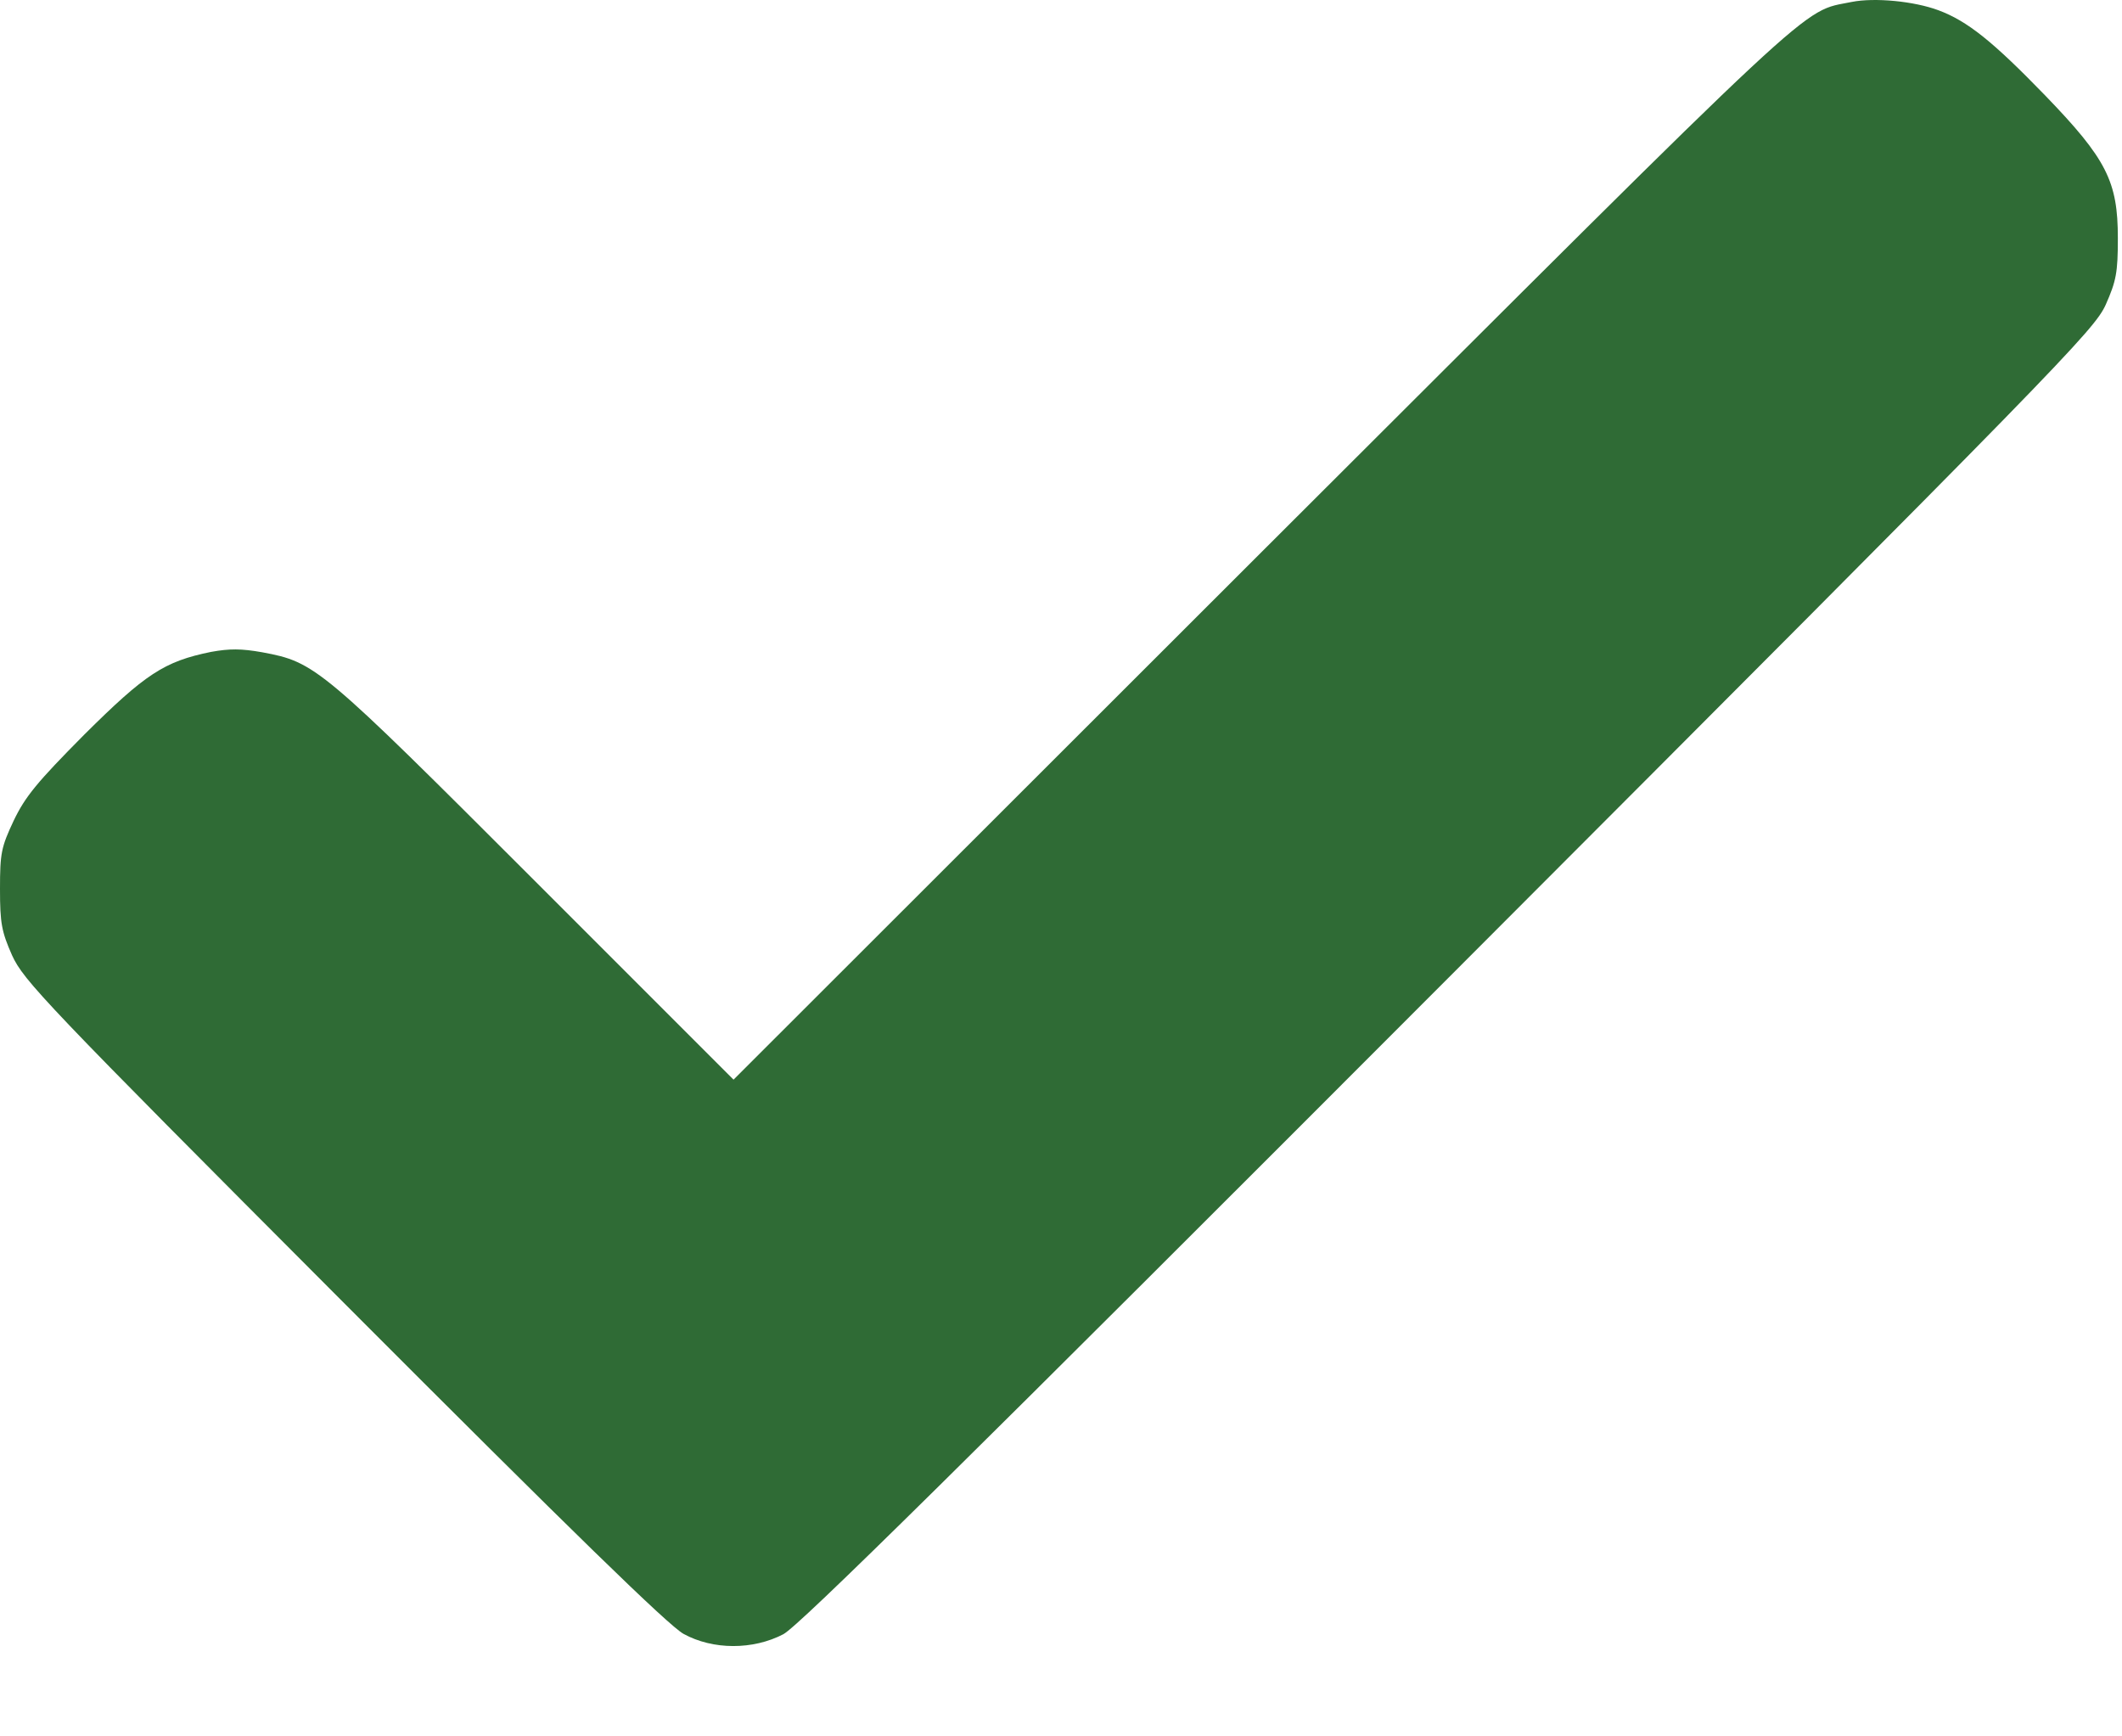 <?xml version="1.0" encoding="UTF-8"?> <svg xmlns="http://www.w3.org/2000/svg" width="22" height="18" viewBox="0 0 22 18" fill="none"><path d="M19.198 0.02C18.657 0.132 18.979 -0.165 13.084 5.718L7.605 11.192L5.543 9.13C3.317 6.904 3.27 6.865 2.72 6.762C2.501 6.723 2.38 6.723 2.187 6.758C1.702 6.857 1.508 6.985 0.872 7.617C0.382 8.111 0.262 8.257 0.142 8.507C0.013 8.782 0 8.842 0 9.216C0 9.572 0.017 9.658 0.125 9.903C0.245 10.165 0.455 10.389 3.558 13.499C5.947 15.893 6.927 16.847 7.086 16.937C7.391 17.105 7.807 17.105 8.121 16.941C8.284 16.855 9.977 15.184 15.022 10.131C21.386 3.758 21.712 3.423 21.832 3.157C21.94 2.912 21.957 2.826 21.957 2.469C21.957 1.881 21.841 1.649 21.201 0.987C20.659 0.428 20.397 0.218 20.096 0.106C19.843 0.012 19.435 -0.027 19.198 0.02Z" fill="#2F6B35"></path></svg> 